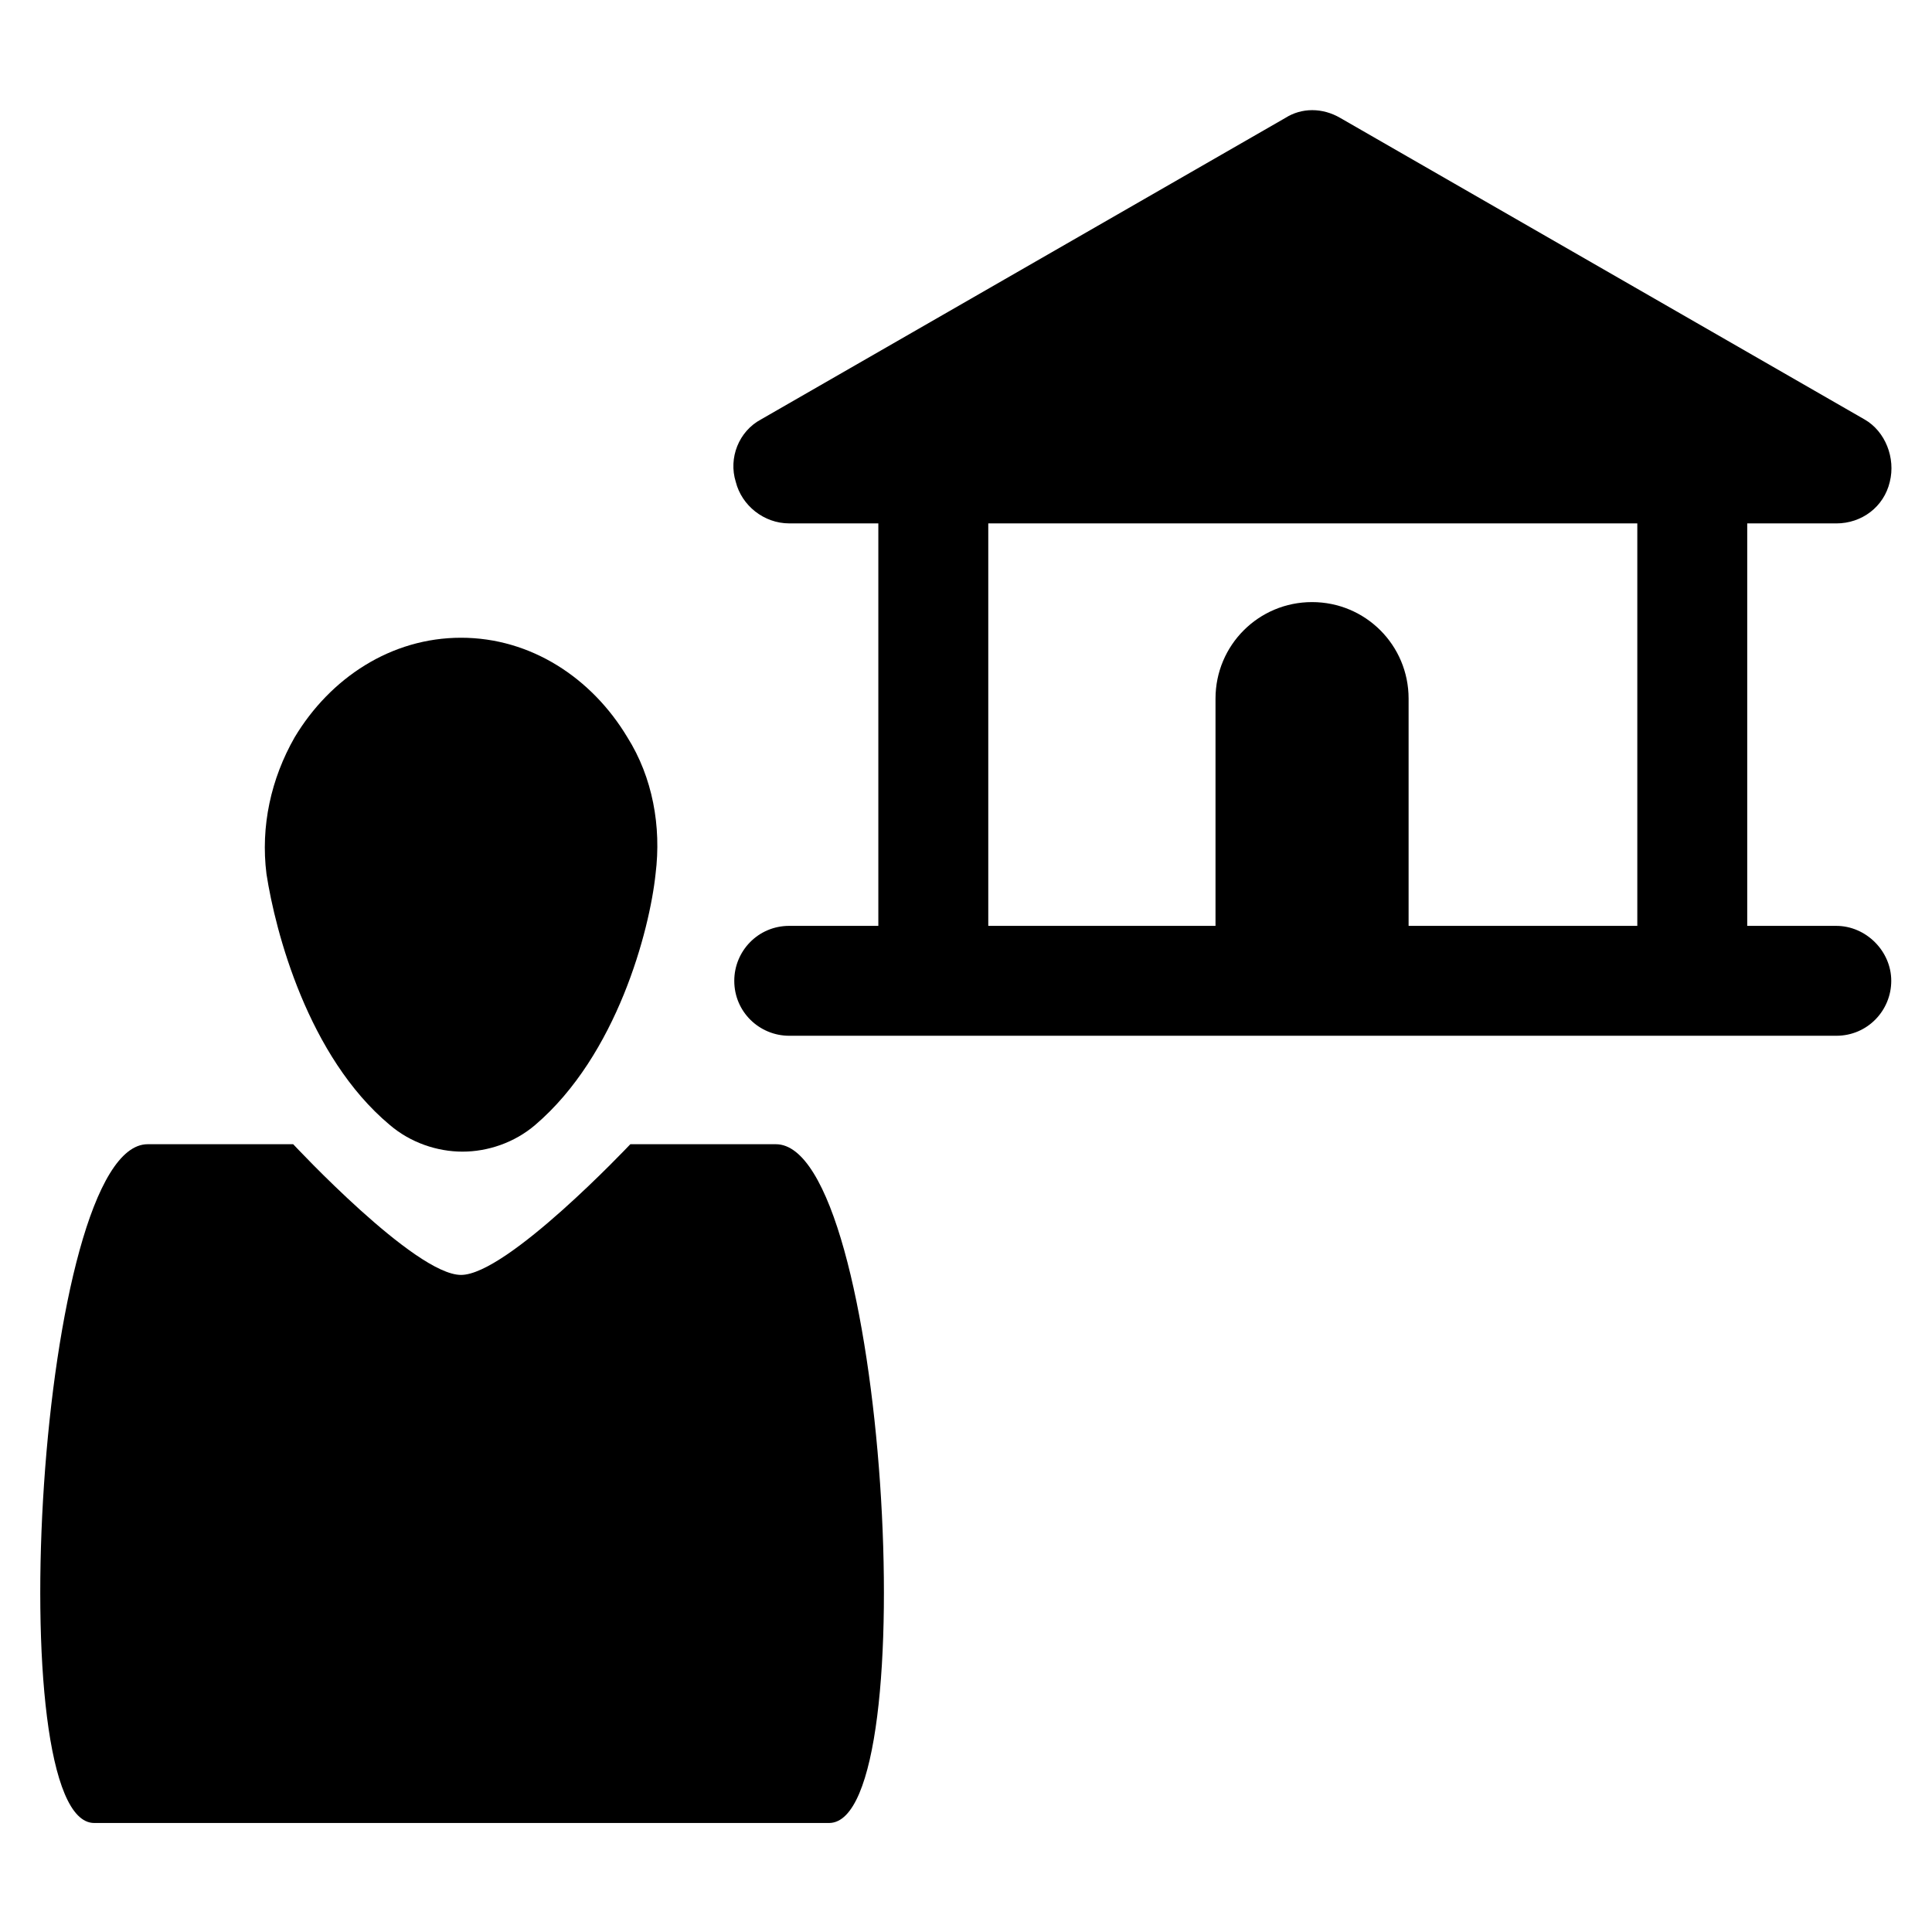 <?xml version="1.0" encoding="UTF-8"?>
<!-- Uploaded to: SVG Repo, www.svgrepo.com, Generator: SVG Repo Mixer Tools -->
<svg fill="#000000" width="800px" height="800px" version="1.1" viewBox="144 144 512 512" xmlns="http://www.w3.org/2000/svg">
 <g>
  <path d="m630.65 389.37h-23.617v-106.66h23.617c6.691 0 12.594-4.328 14.168-11.02 1.574-6.297-1.18-13.383-6.691-16.531l-138.94-79.902c-4.723-2.754-10.234-2.754-14.562 0l-138.95 79.898c-5.902 3.148-8.66 10.234-6.691 16.531 1.574 6.297 7.477 11.02 14.168 11.02h23.617v106.66h-23.617c-8.266 0-14.562 6.691-14.562 14.562 0 8.266 6.691 14.562 14.562 14.562h277.49c8.266 0 14.562-6.691 14.562-14.562 0.004-7.867-6.688-14.559-14.559-14.559zm-53.137 0h-60.219v-60.223c0-14.168-11.414-25.586-25.586-25.586-14.168 0-25.586 11.414-25.586 25.586v60.223h-60.219v-106.66h172v106.66z"/>
  <path d="m349.62 447.23h-38.574c-0.395 0.395-32.668 34.637-44.871 34.637-12.199 0-44.082-34.242-44.477-34.637h-38.57c-29.125 0-39.359 179.88-14.168 179.88h194.83c25.582-0.395 14.953-179.88-14.172-179.88z"/>
  <path d="m247.28 442.11c5.512 4.723 12.594 7.086 19.285 7.086s13.777-2.363 19.285-7.086c21.648-18.5 30.309-51.562 31.883-66.52 1.574-12.594-0.789-25.586-7.477-36.211-9.445-15.742-25.586-26.371-44.082-26.371-18.5 0-34.637 10.629-44.082 26.371-6.297 11.02-9.055 23.617-7.477 36.211 2.356 15.352 11.016 48.414 32.664 66.52z"/>
 </g>
</svg>